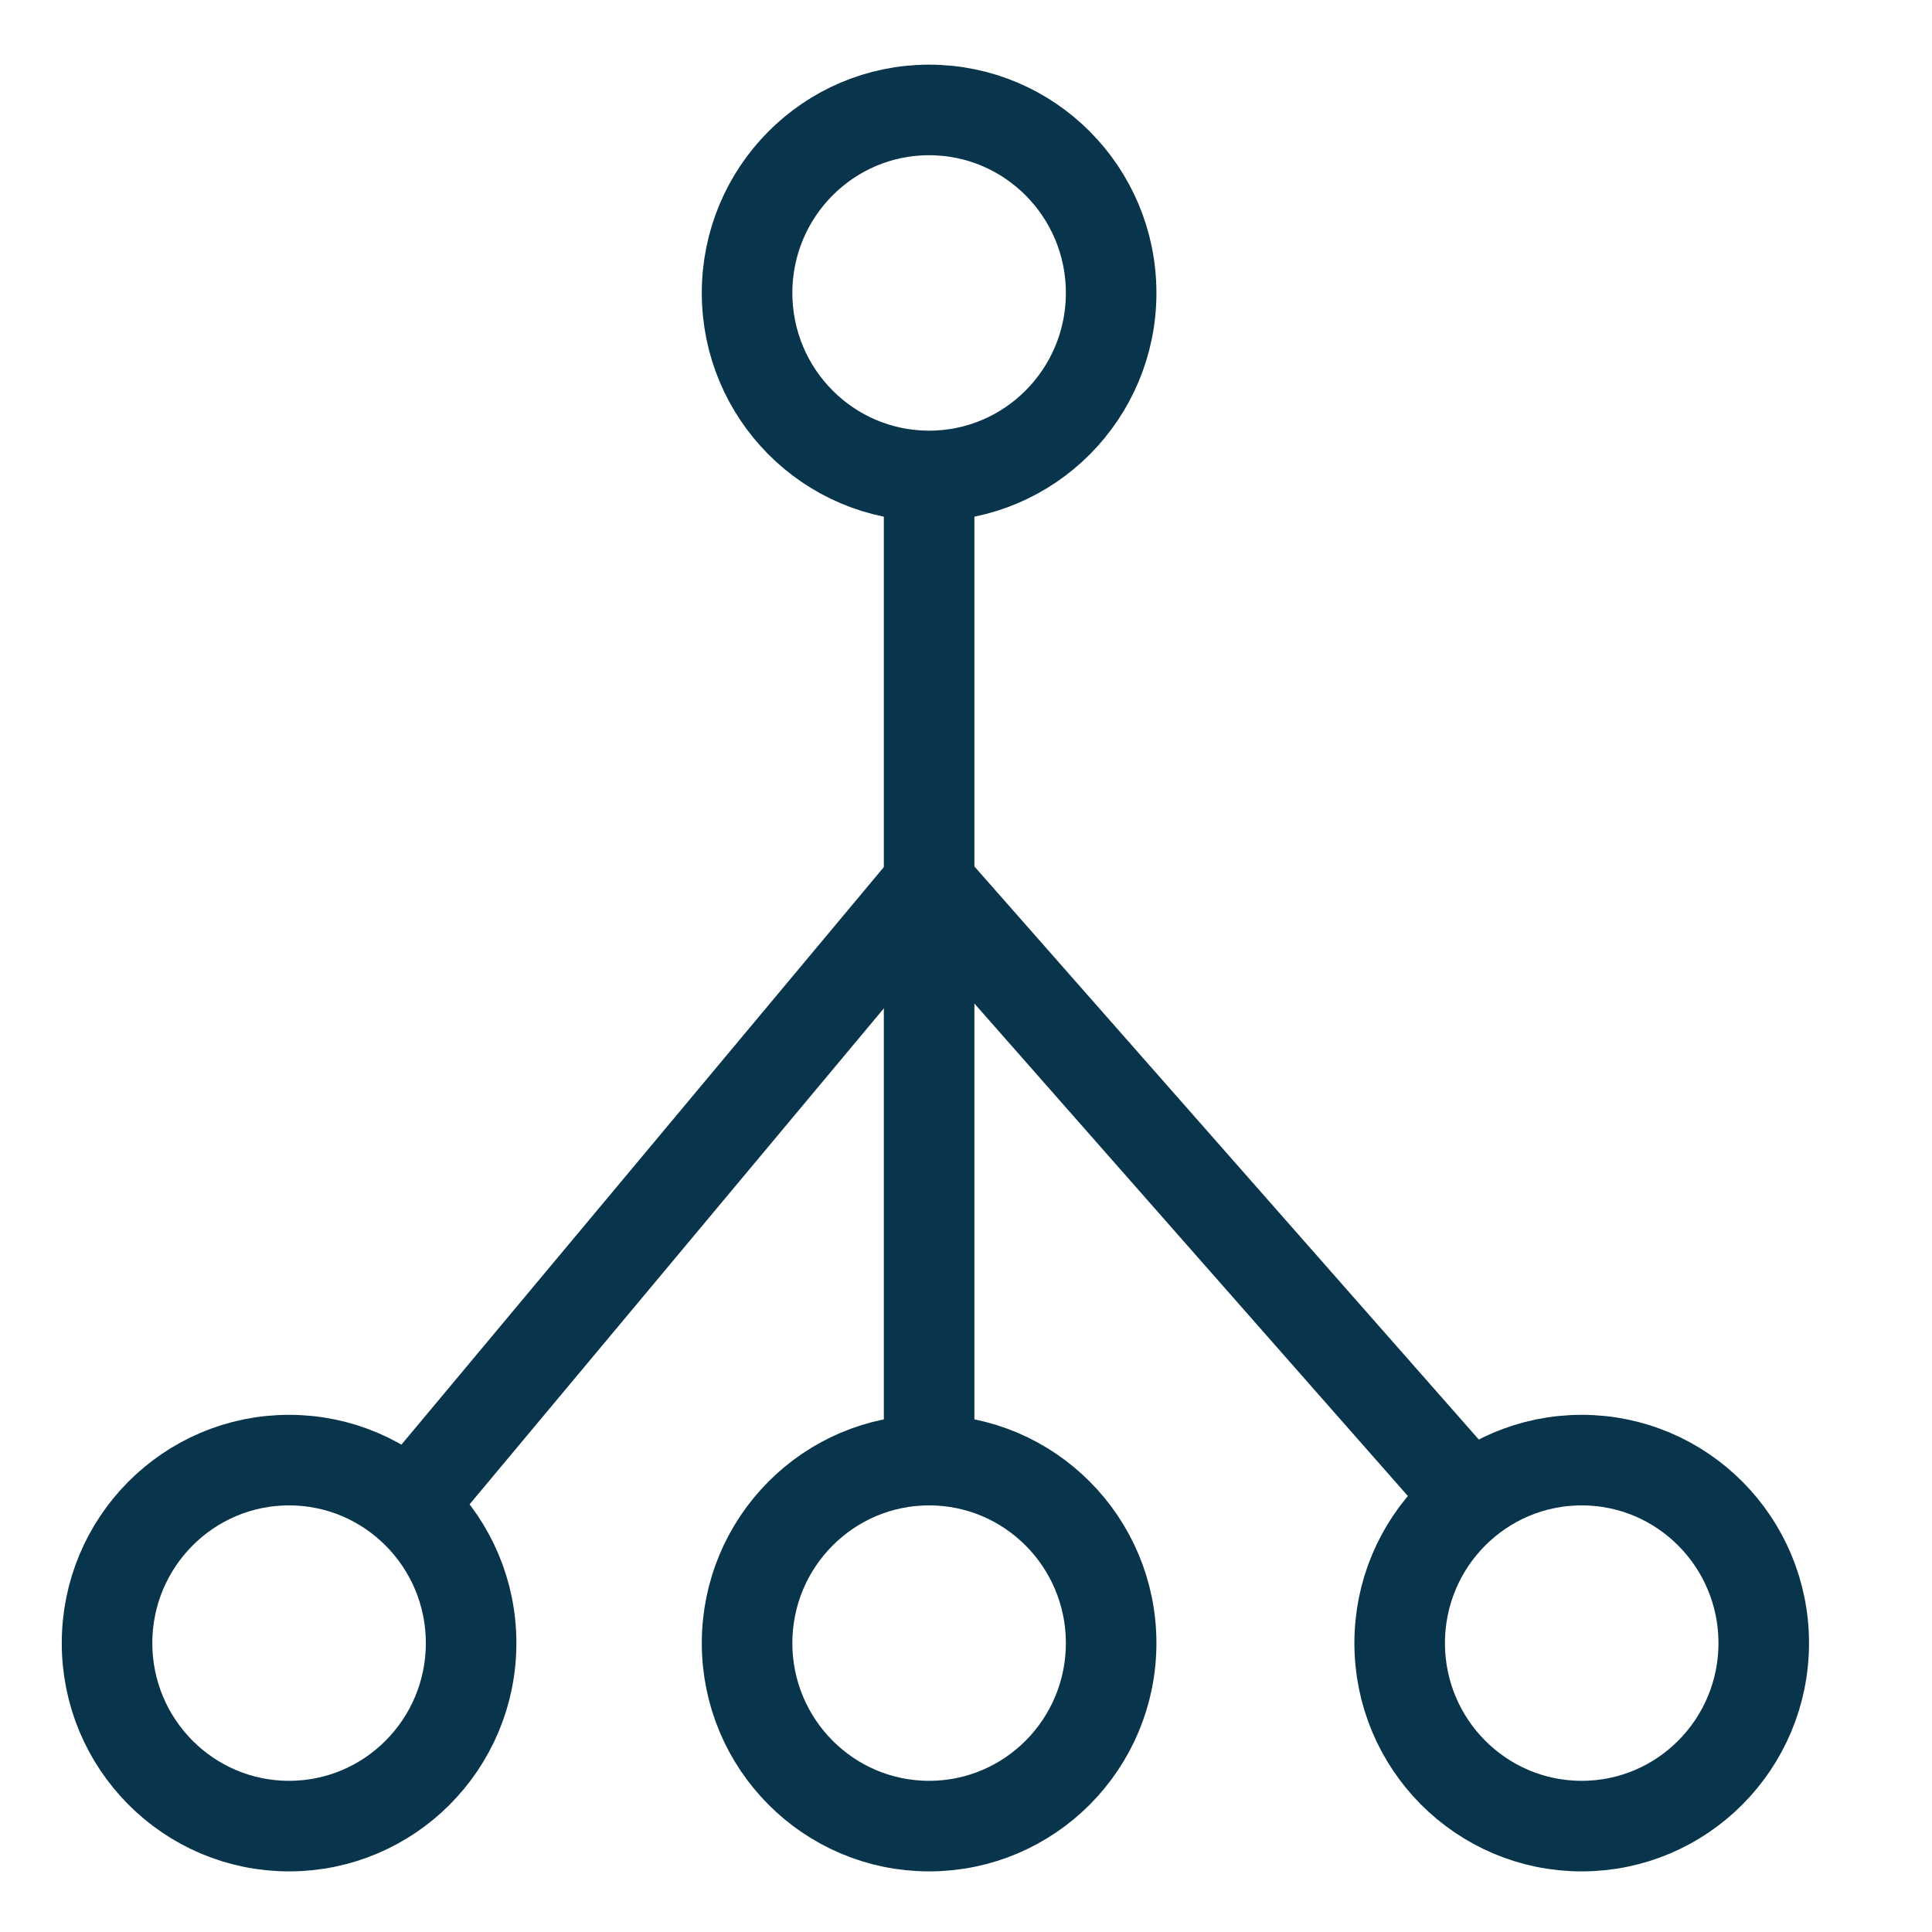 <?xml version="1.0" encoding="UTF-8"?>
<svg width="32px" height="32px" viewBox="0 0 32 32" version="1.1" xmlns="http://www.w3.org/2000/svg" xmlns:xlink="http://www.w3.org/1999/xlink">
    <title>Icons/Visual Icons/Single Source</title>
    <g id="Icons/Visual-Icons/Single-Source" stroke="none" stroke-width="1" fill="none" fill-rule="evenodd">
        <g id="thin-0380_line_structure_hierarchy">
            <rect id="Rectangle" x="0" y="0" width="32" height="32"></rect>
            <g id="Group" transform="translate(1, 1)" stroke="#08344C" stroke-width="1.5">
                <ellipse id="Oval" cx="3.788" cy="26.215" rx="3.015" ry="3.031"></ellipse>
                <ellipse id="Oval" cx="14.389" cy="26.215" rx="3.015" ry="3.031"></ellipse>
                <ellipse id="Oval" cx="25.198" cy="26.215" rx="3.015" ry="3.031"></ellipse>
                <line x1="14.389" y1="6.883" x2="14.389" y2="23.184" id="Shape"></line>
                <polyline id="Shape" points="5.779 23.942 14.389 13.634 23.355 23.821"></polyline>
                <ellipse id="Oval" cx="14.389" cy="3.852" rx="3.015" ry="3.031"></ellipse>
            </g>
        </g>
    </g>
</svg>